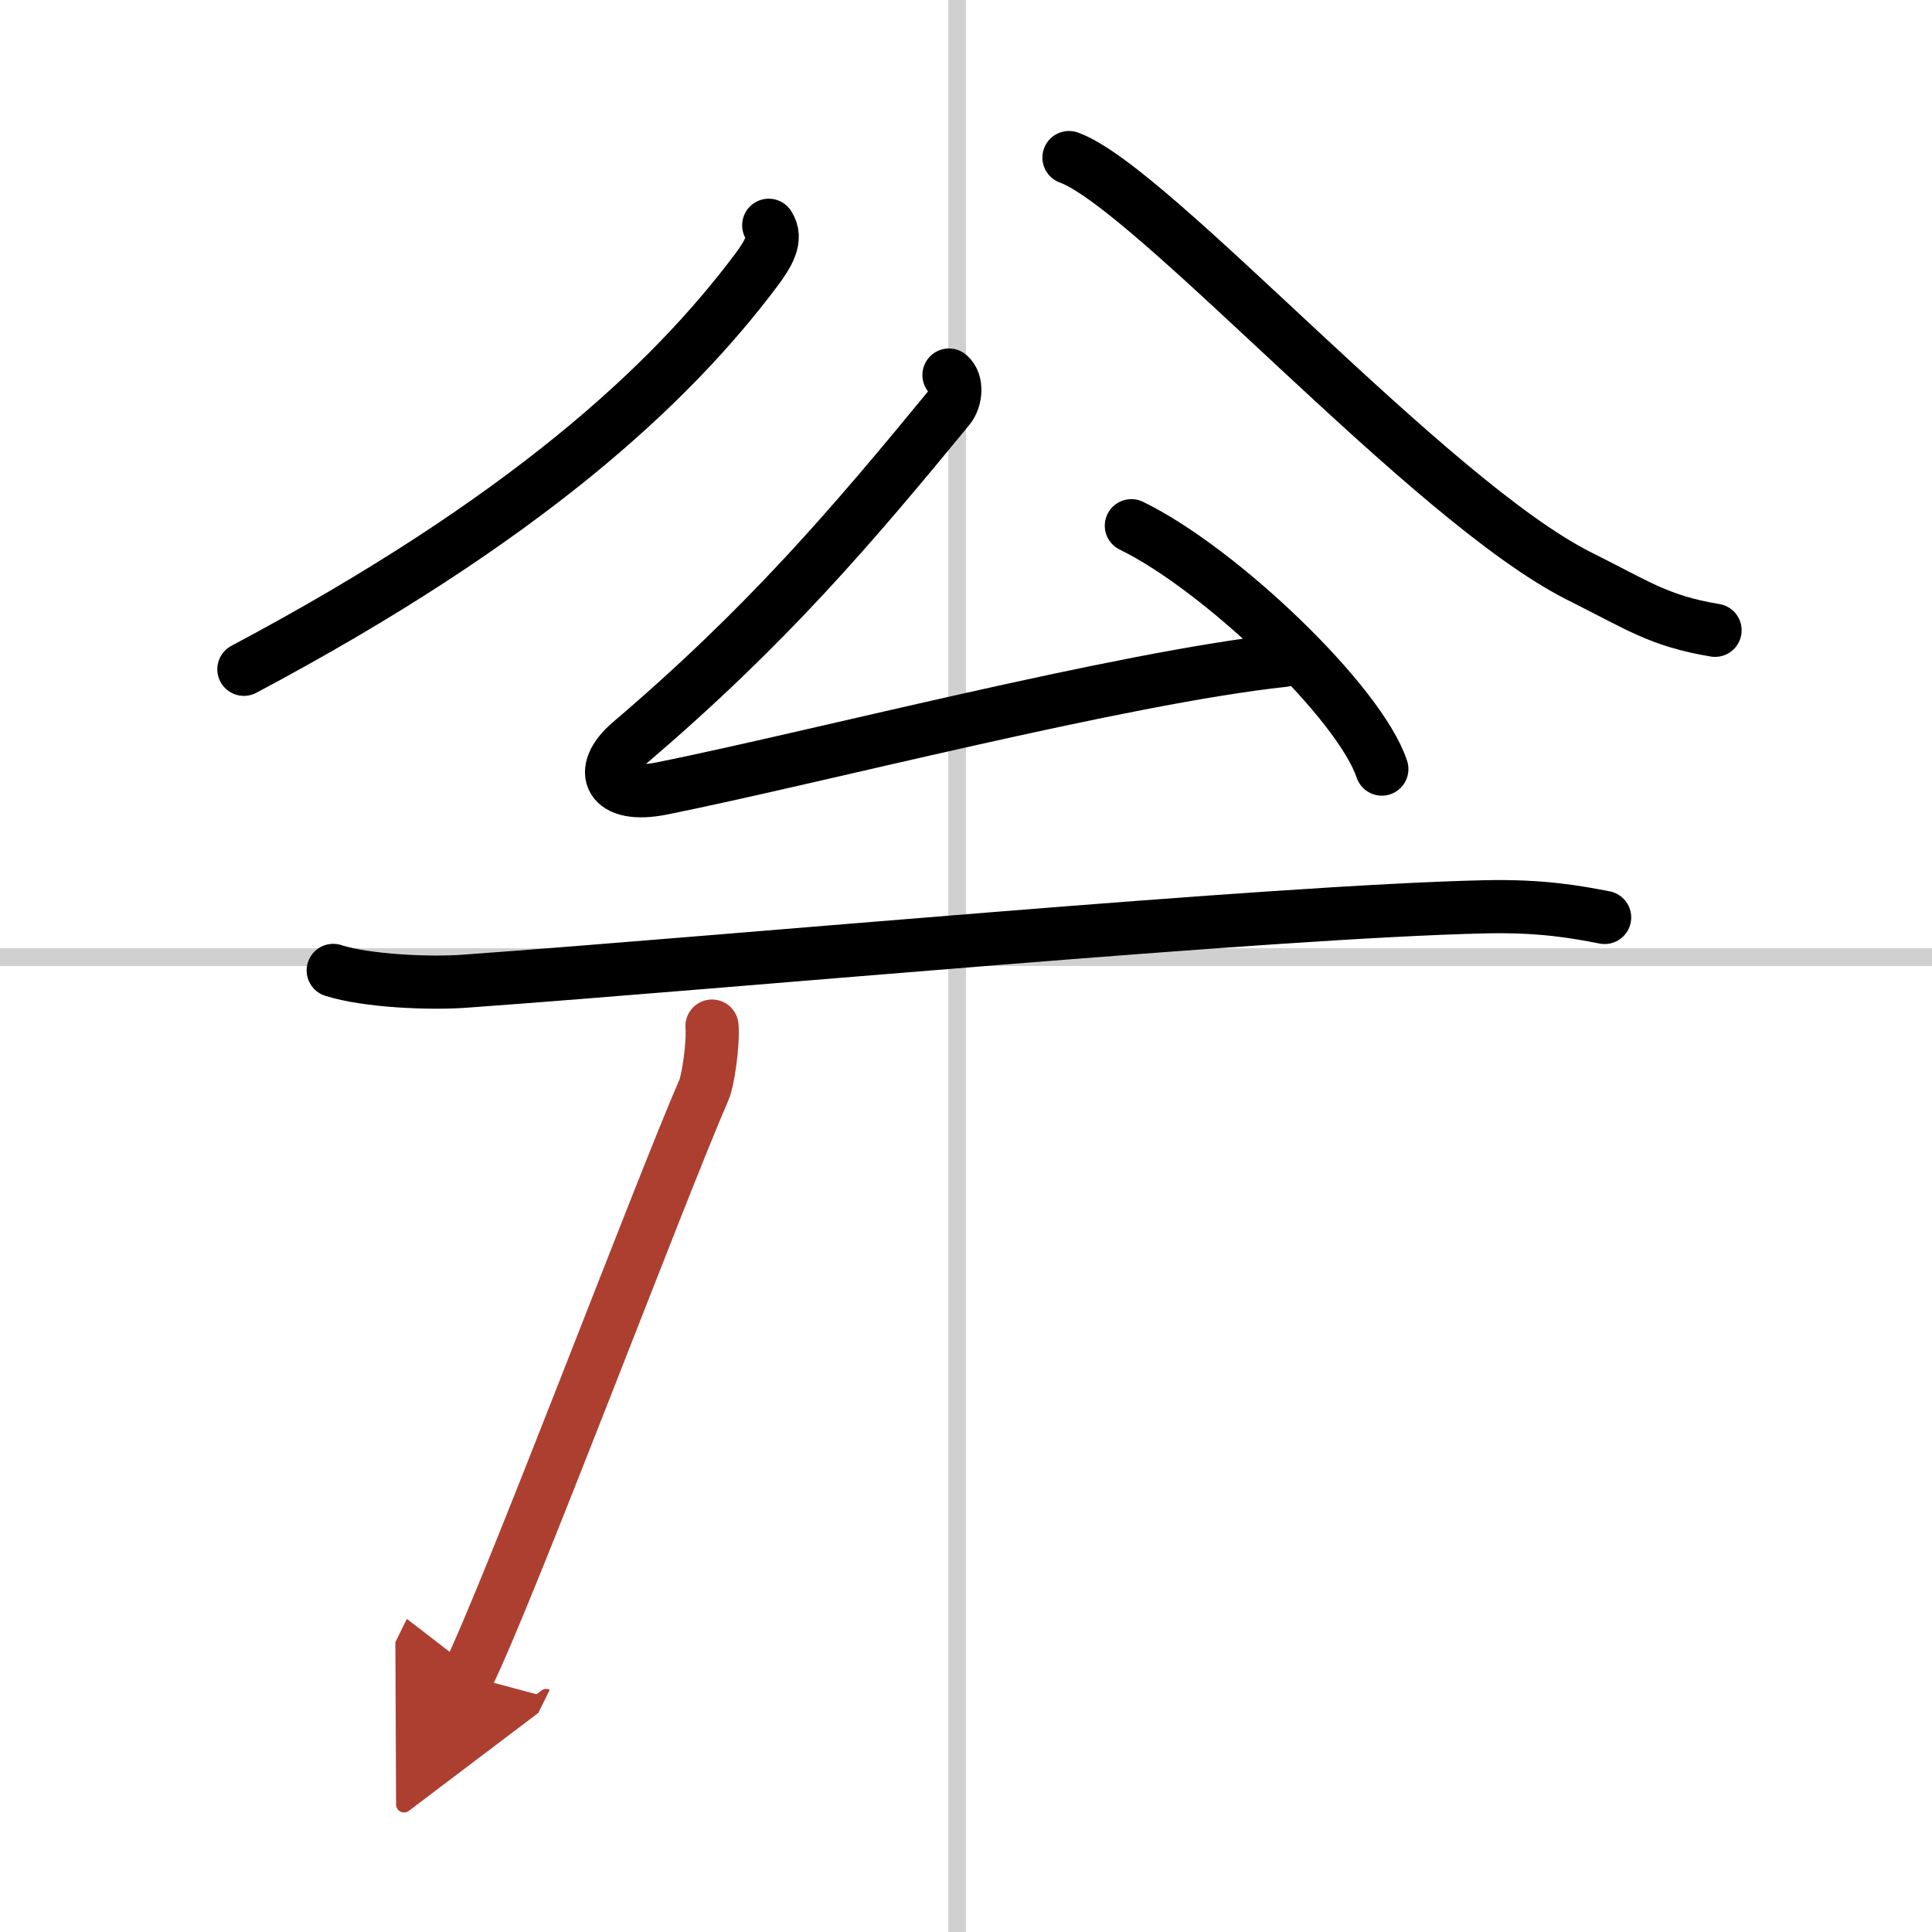 <svg width="400" height="400" viewBox="0 0 109 109" xmlns="http://www.w3.org/2000/svg"><defs><marker id="a" markerWidth="4" orient="auto" refX="1" refY="5" viewBox="0 0 10 10"><polyline points="0 0 10 5 0 10 1 5" fill="#ad3f31" stroke="#ad3f31"/></marker></defs><g fill="none" stroke="#000" stroke-linecap="round" stroke-linejoin="round" stroke-width="3"><rect width="100%" height="100%" fill="#fff" stroke="#fff"/><line x1="54" x2="54" y2="109" stroke="#d0d0d0" stroke-width="1"/><line x2="109" y1="54" y2="54" stroke="#d0d0d0" stroke-width="1"/><path d="m43.37 12.71c0.5 0.75-0.03 1.62-0.7 2.52-4.89 6.53-13.16 14.16-28.91 22.53"/><path d="m60.31 8.89c4.7 1.7 20.34 19.4 28.82 23.63 3.27 1.63 4.45 2.51 7.63 3.04"/><path d="m53.54 21.16c0.49 0.41 0.39 1.37-0.01 1.86-5.43 6.61-10.25 12.28-17.98 18.87-1.88 1.6-1.2 3.2 1.81 2.59 8.41-1.69 25.93-6.24 35.04-7.22"/><path d="m63.83 29.66c4.99 2.42 12.88 9.96 14.13 13.73"/><path d="m18.8 54.75c1.93 0.61 5.47 0.75 7.39 0.61 15.38-1.11 45.55-3.93 57.59-4.2 3.21-0.07 5.14 0.29 6.75 0.6"/><path d="m40.17 57.89c0.08 1-0.22 3.05-0.45 3.59-2.47 5.66-11.064 28.477-13.334 33.067" marker-end="url(#a)" stroke="#ad3f31"/></g></svg>
